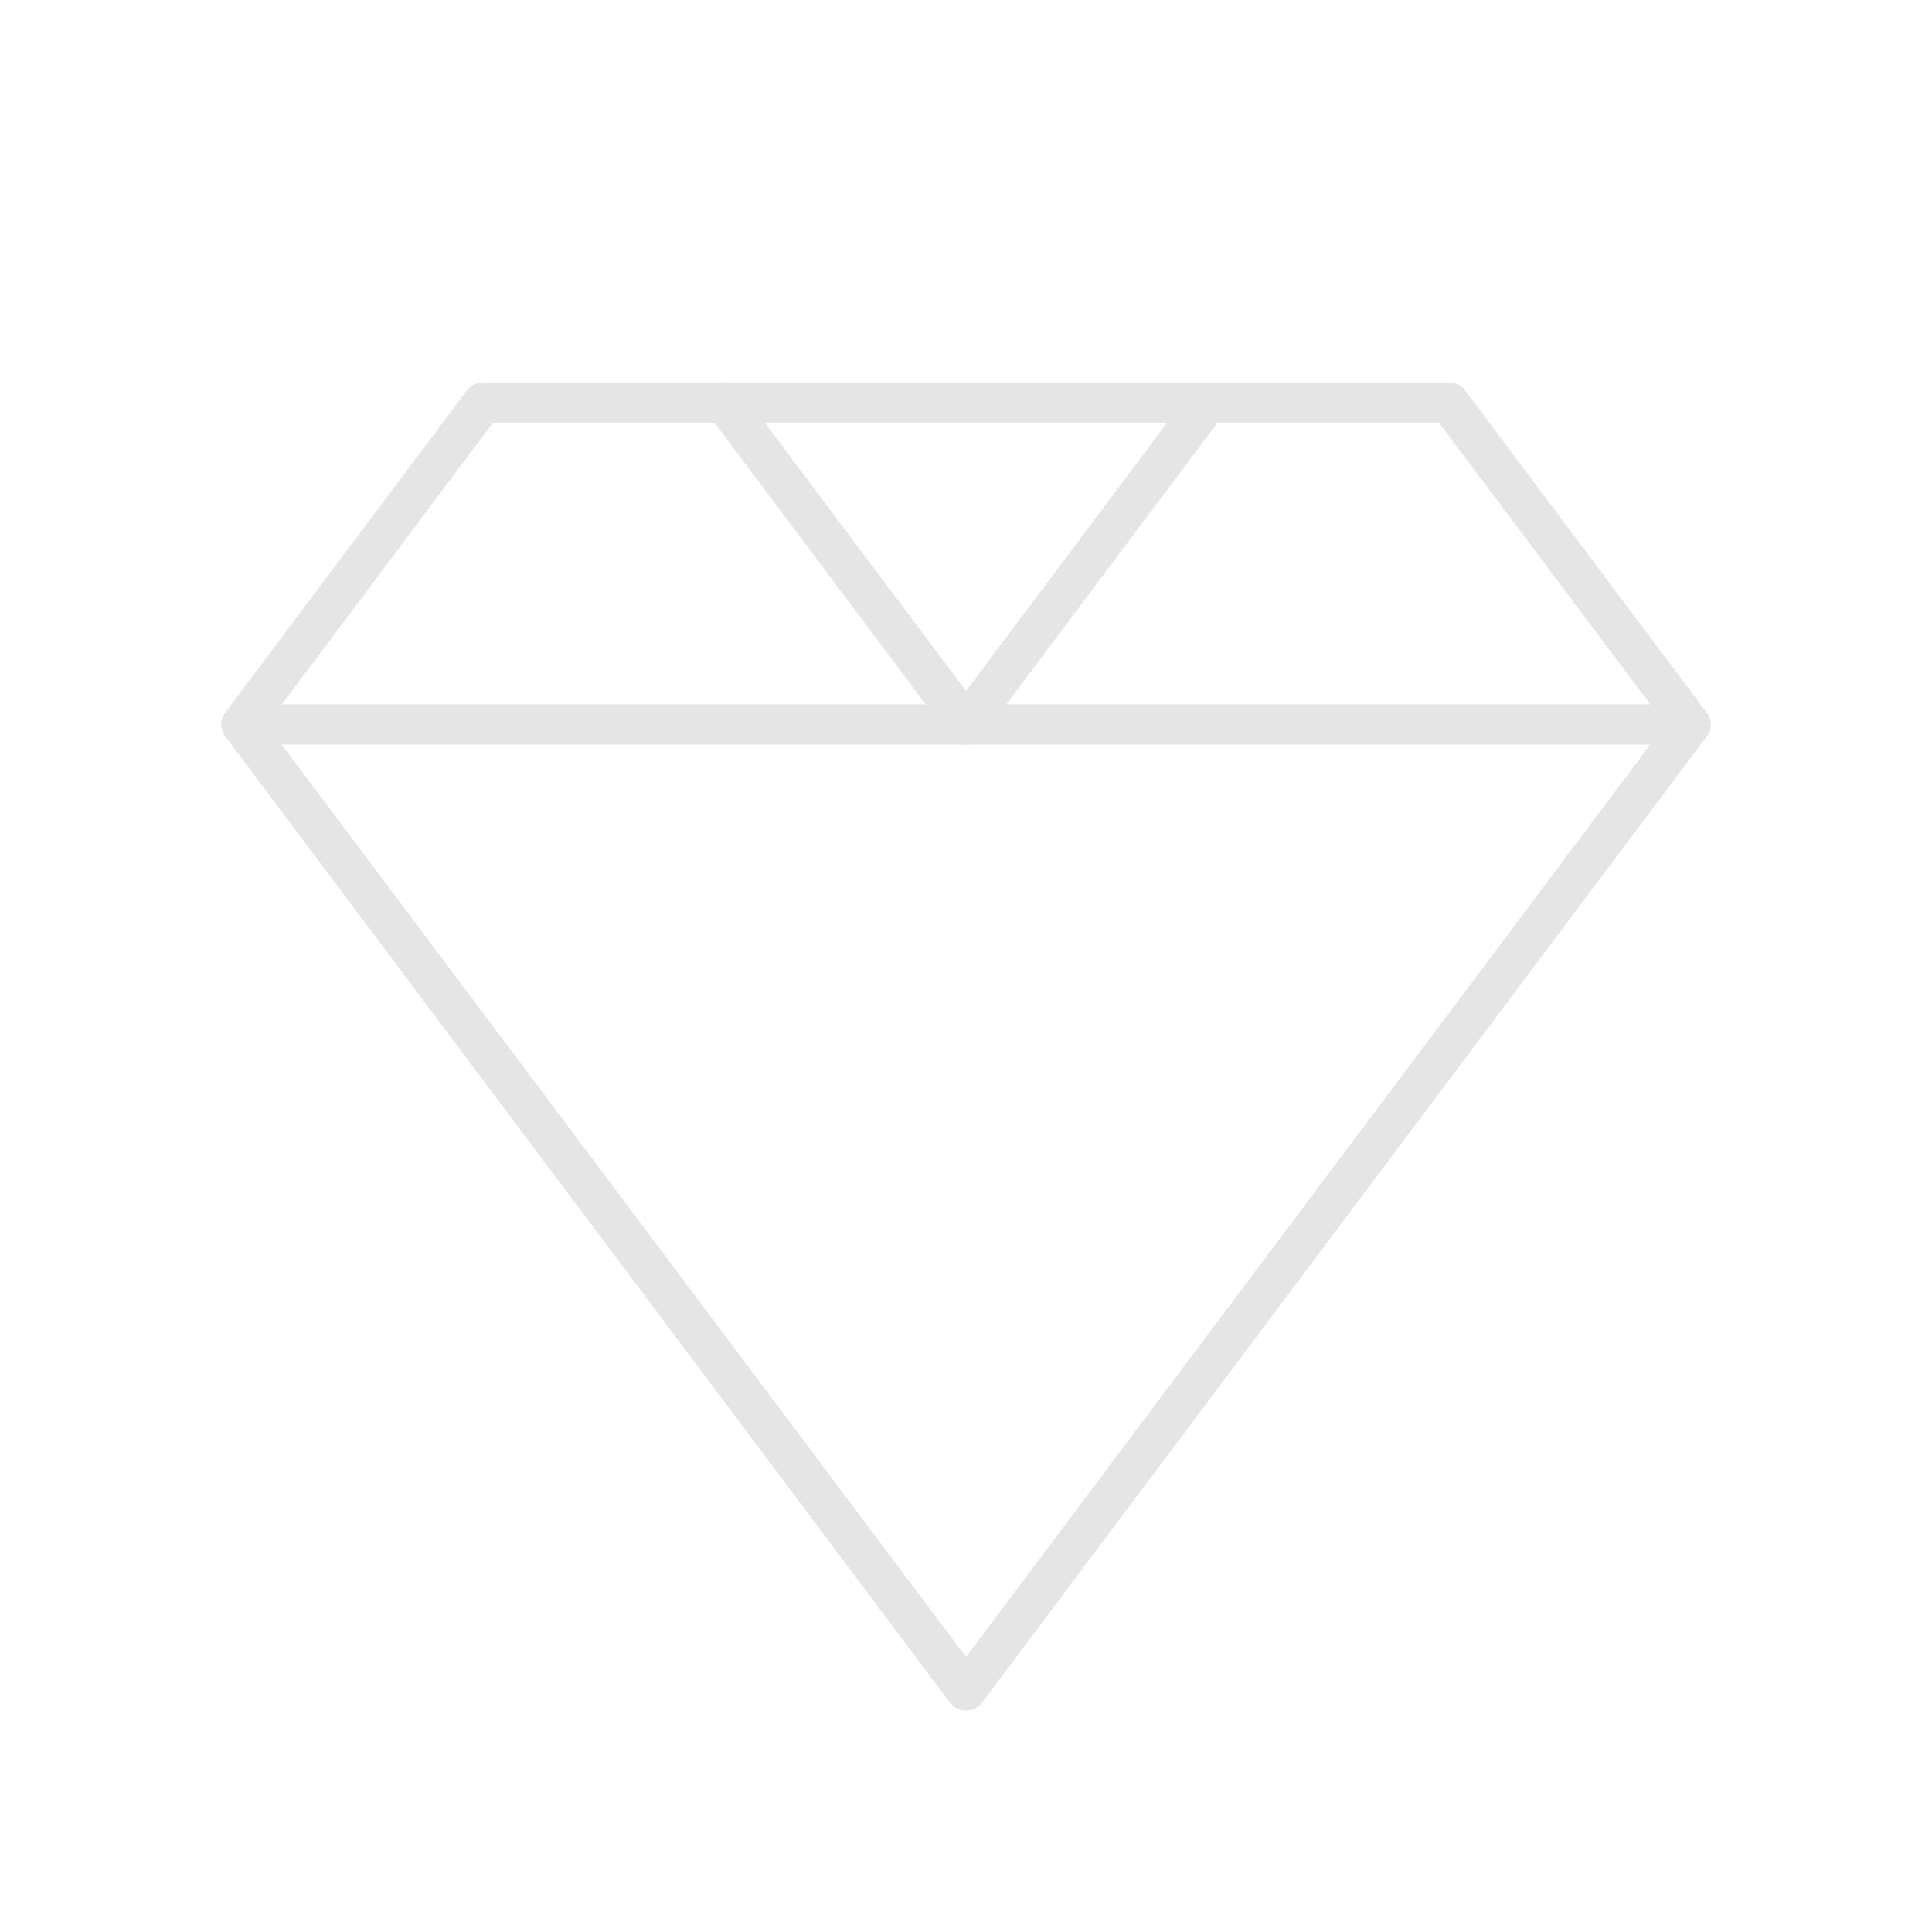 <svg stroke-linejoin="round" stroke-linecap="round" stroke-width="0.5" stroke="#E5E5E5" fill="none" viewBox="0 0 24 24" height="64" width="64" xmlns="http://www.w3.org/2000/svg">
  <path d="M3 9l3-4h12l3 4-9 12-9-12z"></path>
  <path d="M3 9h18"></path>
  <path d="M9 5l3 4 3-4"></path>
</svg>